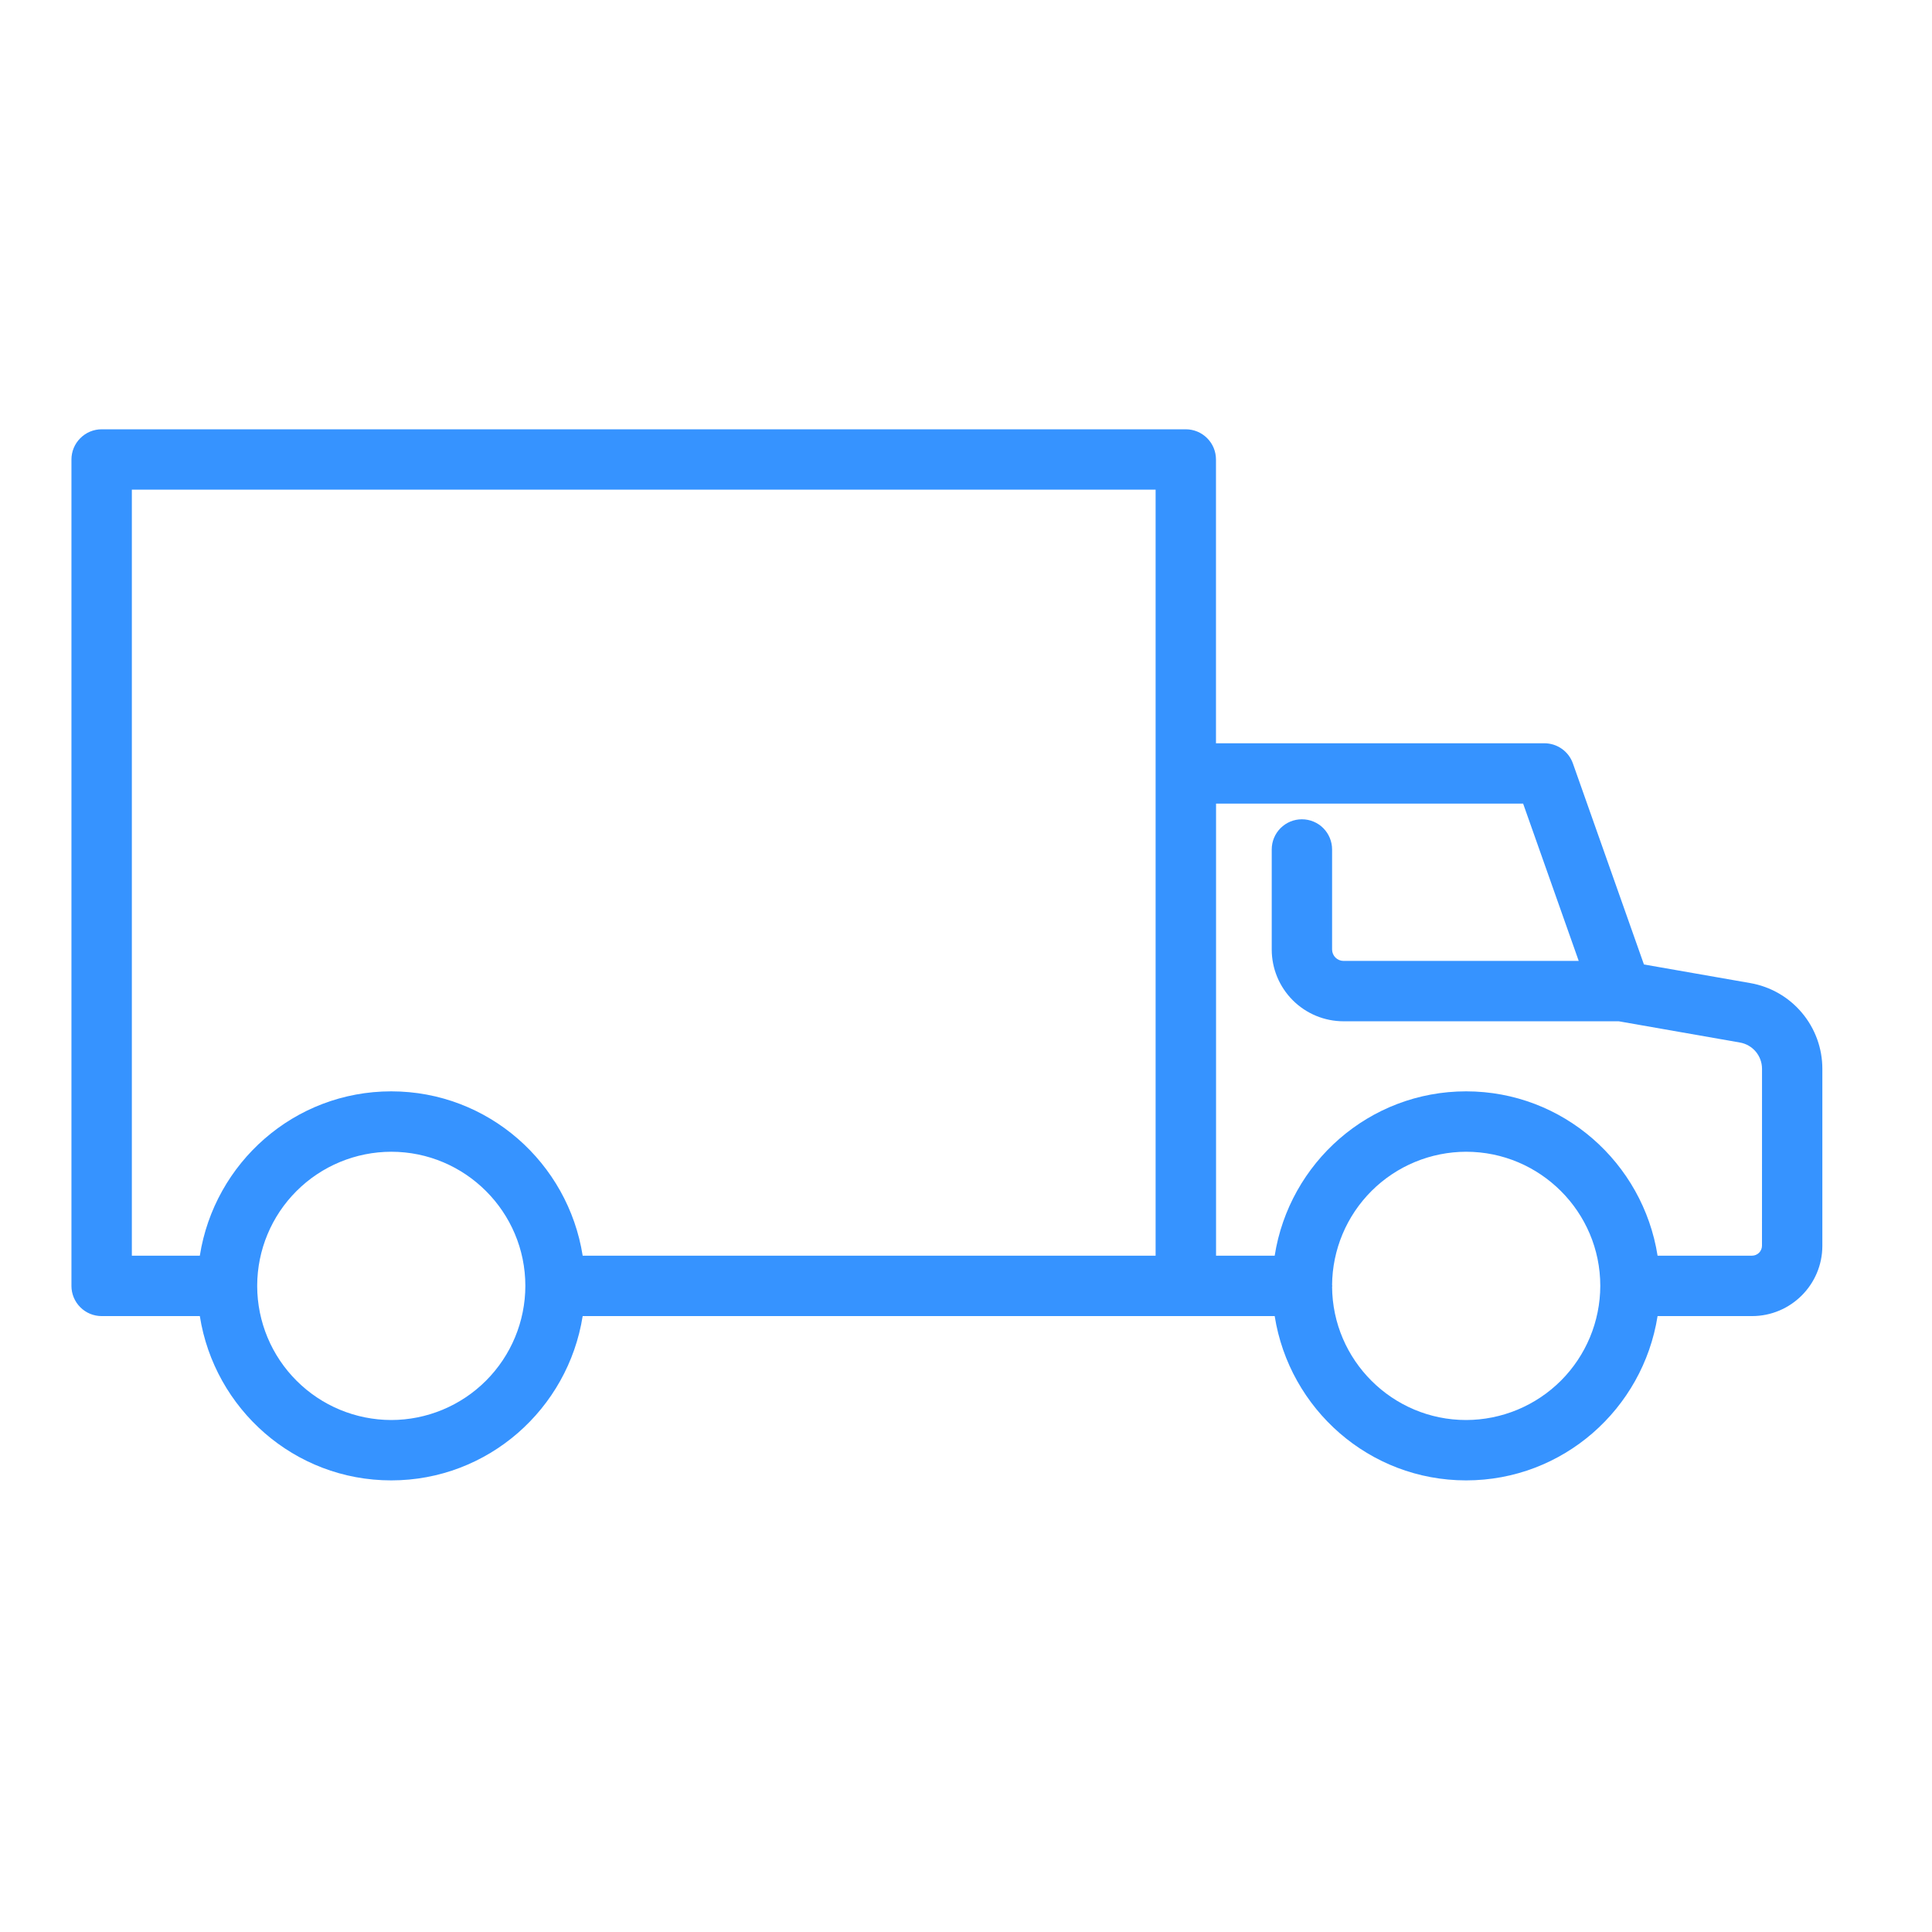 <svg width="49" height="49" viewBox="0 0 49 49" fill="none" xmlns="http://www.w3.org/2000/svg">
<path d="M44.39 24.933L41.694 24.461L39.892 19.361C39.839 19.212 39.741 19.082 39.611 18.991C39.482 18.9 39.327 18.851 39.169 18.851H30.84V11.654C30.84 11.451 30.76 11.256 30.616 11.113C30.473 10.969 30.278 10.888 30.075 10.888H2.578C2.375 10.888 2.18 10.969 2.037 11.113C1.893 11.256 1.812 11.451 1.812 11.654V32.614C1.812 32.817 1.893 33.012 2.037 33.155C2.18 33.299 2.375 33.379 2.578 33.379H5.068C5.439 35.734 7.464 37.546 9.922 37.546C12.38 37.546 14.405 35.734 14.778 33.379H32.329C32.701 35.734 34.727 37.546 37.184 37.546C39.642 37.546 41.668 35.734 42.04 33.379H44.435C45.419 33.379 46.219 32.58 46.219 31.596V27.11C46.22 26.59 46.037 26.086 45.702 25.688C45.368 25.289 44.903 25.022 44.39 24.933ZM9.922 36.015C9.022 36.013 8.16 35.656 7.523 35.02C6.886 34.385 6.526 33.523 6.523 32.623L6.524 32.614L6.523 32.603C6.526 31.703 6.885 30.841 7.522 30.206C8.159 29.57 9.022 29.213 9.922 29.211C11.798 29.211 13.324 30.738 13.324 32.612C13.323 33.514 12.964 34.379 12.326 35.017C11.689 35.655 10.824 36.014 9.922 36.015ZM29.309 31.847H14.778C14.407 29.492 12.38 27.679 9.922 27.679C7.464 27.679 5.439 29.49 5.068 31.847H3.344V12.418H29.309V31.847ZM37.184 36.015C35.316 36.015 33.796 34.499 33.785 32.634C33.785 32.626 33.79 32.621 33.79 32.614C33.79 32.606 33.785 32.602 33.785 32.594C33.791 31.696 34.152 30.836 34.788 30.203C35.425 29.569 36.286 29.213 37.184 29.211C39.06 29.211 40.587 30.738 40.587 32.612C40.585 33.514 40.226 34.379 39.589 35.016C38.951 35.654 38.086 36.013 37.184 36.015ZM44.688 31.594C44.688 31.661 44.661 31.725 44.614 31.773C44.566 31.82 44.502 31.847 44.435 31.847H42.04C41.669 29.492 39.642 27.679 37.184 27.679C34.727 27.679 32.699 29.49 32.329 31.847H30.842V20.381H38.63L40.04 24.371H34.074C33.998 24.371 33.924 24.34 33.87 24.286C33.816 24.232 33.785 24.158 33.785 24.082V21.544C33.785 21.341 33.704 21.147 33.561 21.003C33.417 20.859 33.222 20.779 33.019 20.779C32.816 20.779 32.622 20.859 32.478 21.003C32.334 21.147 32.254 21.341 32.254 21.544V24.082C32.254 24.564 32.446 25.027 32.788 25.369C33.129 25.71 33.592 25.902 34.074 25.902H41.055L44.129 26.441C44.453 26.498 44.689 26.778 44.689 27.109L44.688 31.594Z" fill="#3693FF"/>
</svg>
